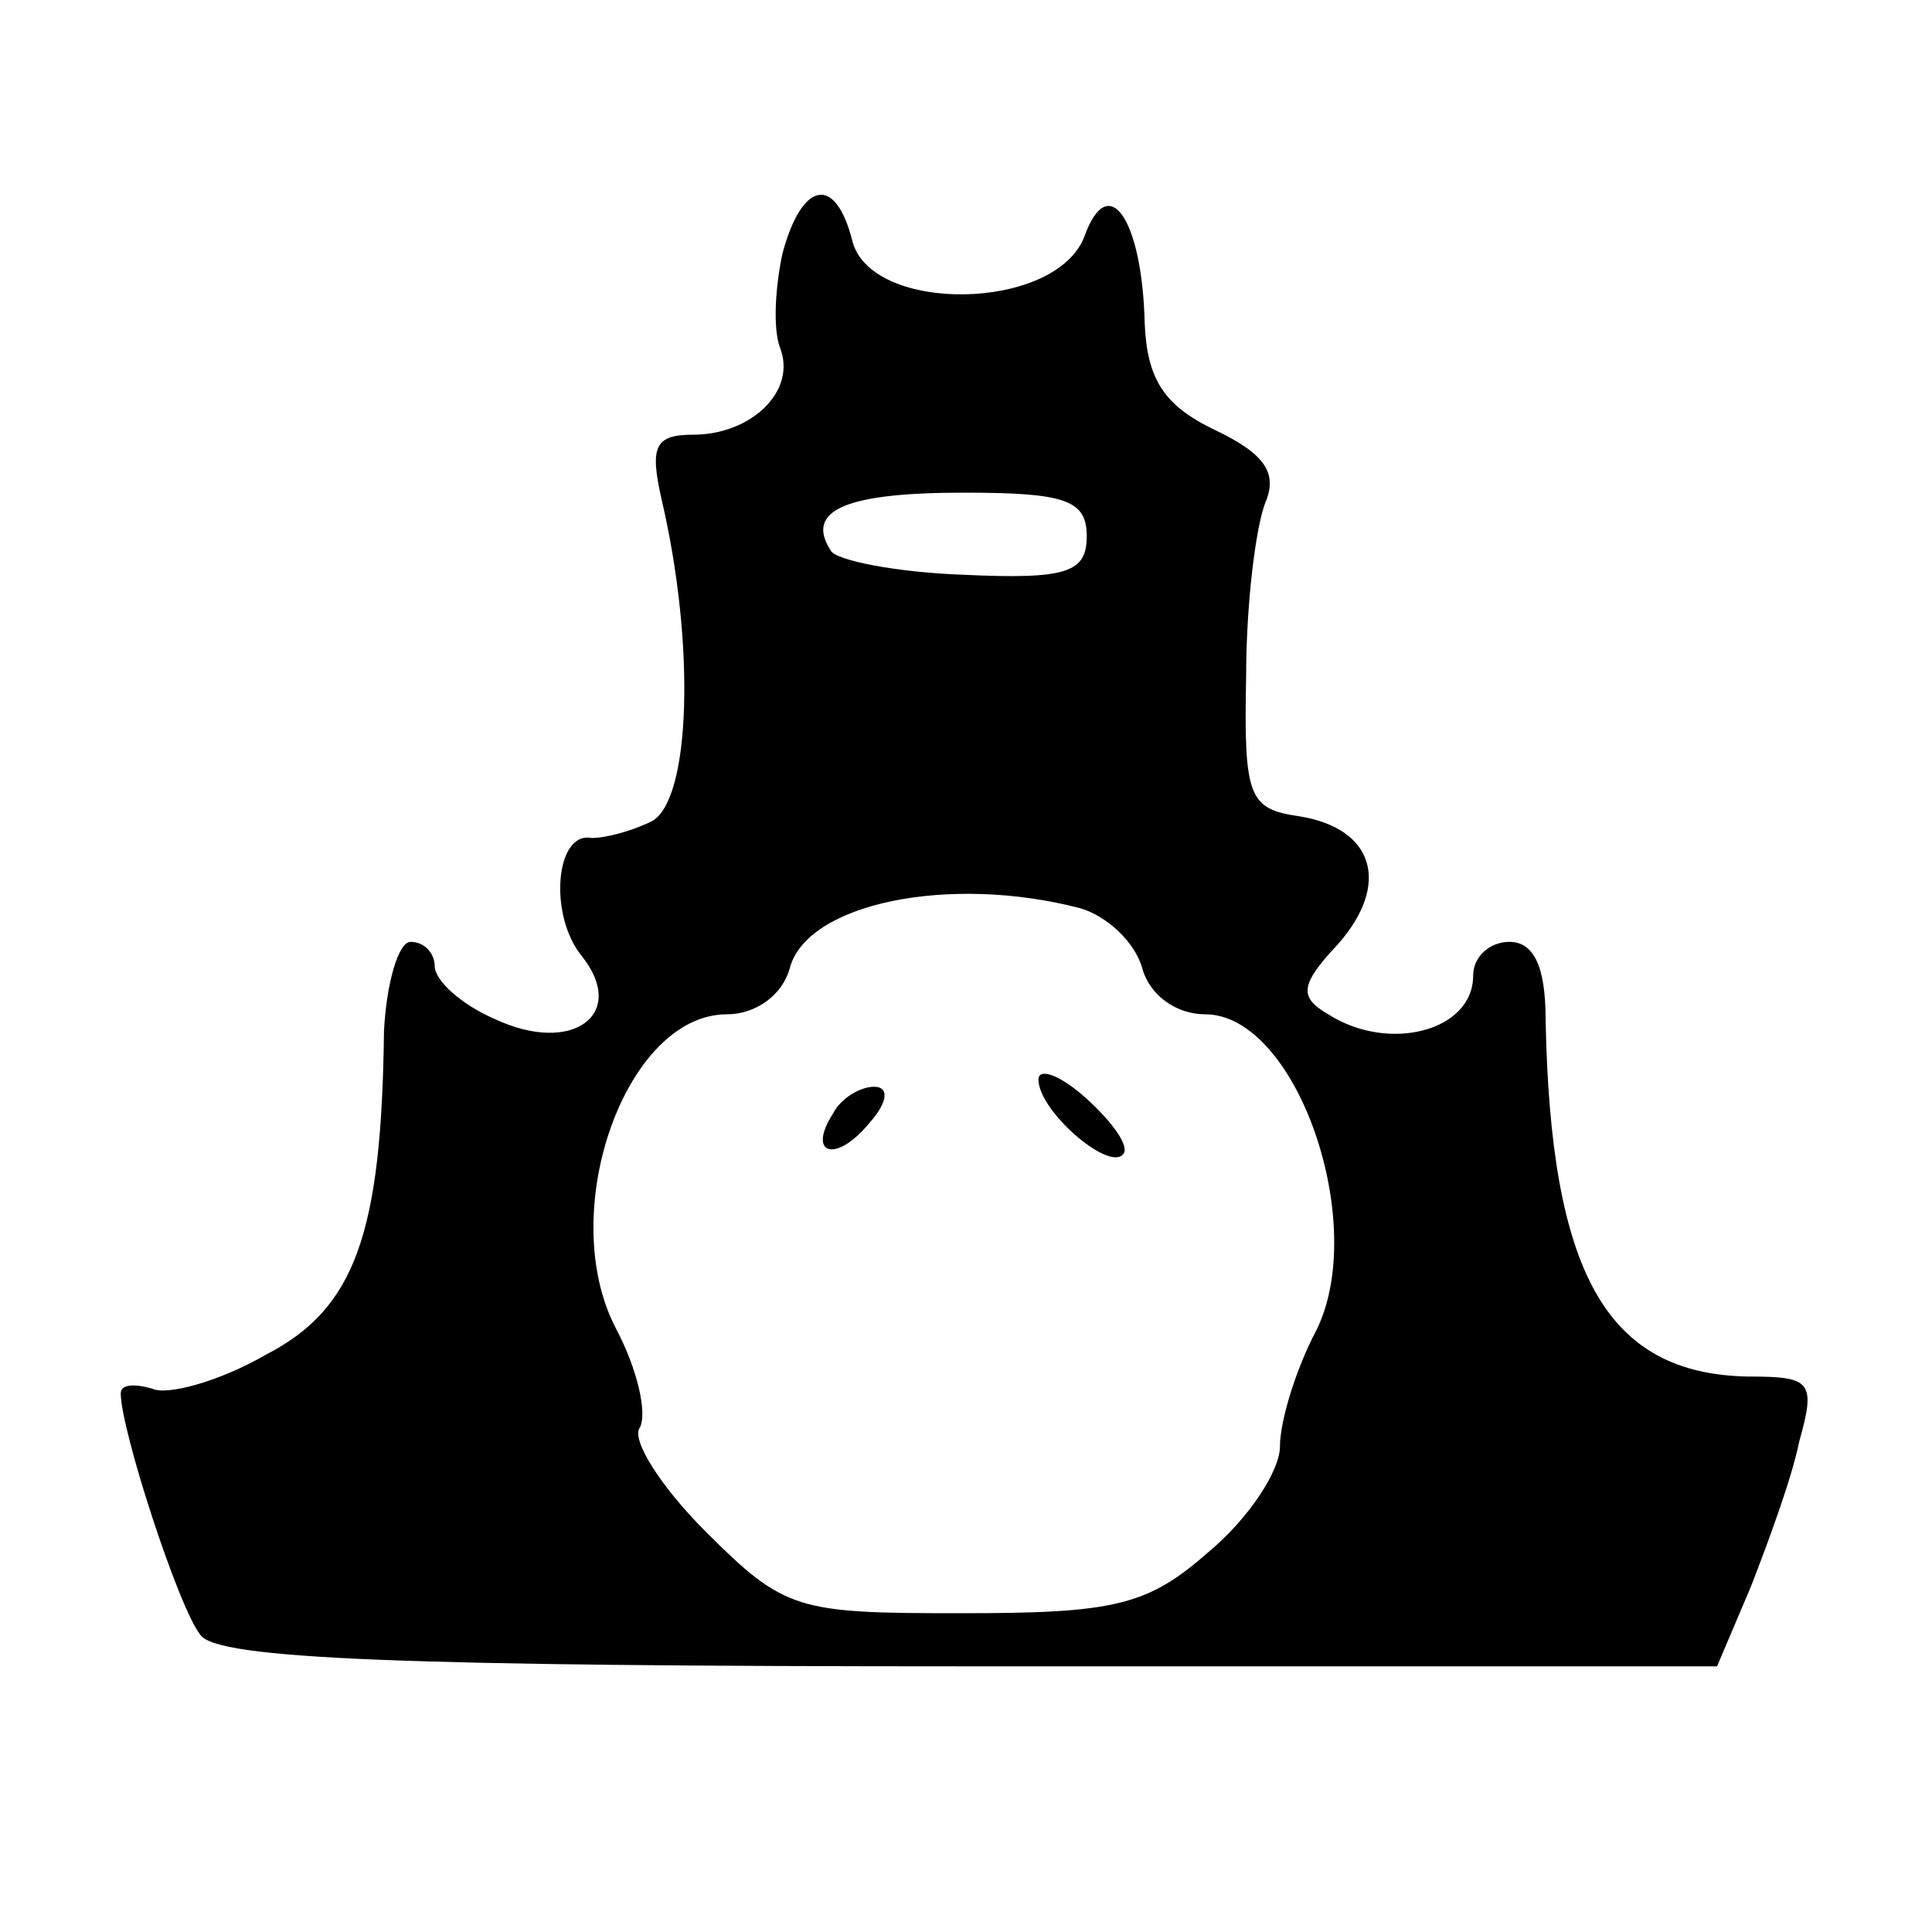 <?xml version="1.0" standalone="no"?>
<!DOCTYPE svg PUBLIC "-//W3C//DTD SVG 20010904//EN"
 "http://www.w3.org/TR/2001/REC-SVG-20010904/DTD/svg10.dtd">
<svg version="1.0" xmlns="http://www.w3.org/2000/svg"
 width="80pt" height="80pt" viewBox="0 0 80 80"
 preserveAspectRatio="xMidYMid meet">
<g transform="translate(0,80) scale(0.1,-0.1)"
fill="#000000" stroke="none">
<path d="M324 695 c-3 -14 -4 -31 -1 -39 7 -18 -12 -36 -36 -36 -16 0 -18 -5
-13 -27 14 -60 12 -124 -4 -133 -8 -4 -19 -7 -25 -7 -15 3 -18 -32 -4 -49 19
-24 -4 -41 -36 -26 -14 6 -25 16 -25 22 0 5 -4 10 -10 10 -5 0 -10 -17 -11
-37 -1 -84 -12 -115 -49 -134 -19 -11 -41 -17 -47 -14 -7 2 -13 2 -13 -2 0
-15 24 -89 33 -100 7 -10 83 -13 319 -13 l309 0 14 33 c7 18 17 45 20 60 7 25
5 27 -21 27 -59 1 -82 43 -84 148 0 22 -5 32 -15 32 -8 0 -15 -6 -15 -14 0
-23 -35 -32 -60 -16 -12 7 -12 12 4 29 22 25 15 48 -16 53 -21 3 -23 8 -22 58
0 30 4 62 8 72 5 12 0 20 -21 30 -21 10 -28 21 -29 44 -1 43 -15 64 -25 36
-12 -31 -88 -32 -96 -2 -7 28 -21 25 -29 -5z m126 -117 c0 -15 -8 -18 -51 -16
-28 1 -53 6 -55 10 -11 17 7 24 55 24 42 0 51 -3 51 -18z m-3 -154 c11 -3 23
-14 26 -25 3 -11 14 -19 26 -19 38 0 68 -87 46 -131 -8 -15 -15 -37 -15 -48 0
-10 -13 -30 -30 -44 -25 -22 -39 -25 -102 -25 -68 0 -73 1 -106 34 -18 18 -31
38 -27 43 3 6 -1 24 -10 41 -25 48 4 130 46 130 12 0 23 8 26 19 7 27 66 39
120 25z"/>
<path d="M430 353 c0 -13 29 -38 35 -31 3 3 -4 13 -15 23 -11 10 -20 13 -20 8z"/>
<path d="M345 339 c-11 -17 1 -21 15 -4 8 9 8 15 2 15 -6 0 -14 -5 -17 -11z"/>
</g>
</svg>
